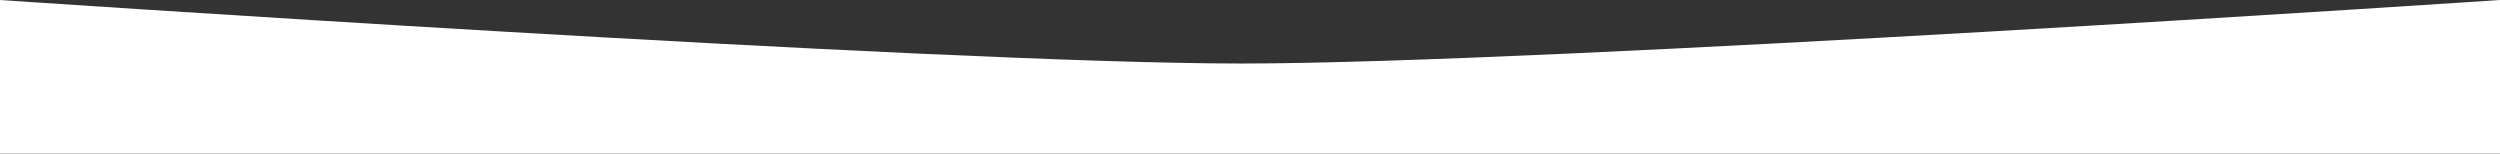 <?xml version="1.0" encoding="UTF-8"?> <svg xmlns="http://www.w3.org/2000/svg" width="4880" height="300" viewBox="0 0 4880 300" fill="none"><rect x="0" y="0" width="4880" height="300" fill="#333333" stroke="none"/> <path d="M0 0C0 0 1824 124 2424 124C3024 124 4880 0 4880 0V300H0V0Z" fill="white"></path> </svg> 